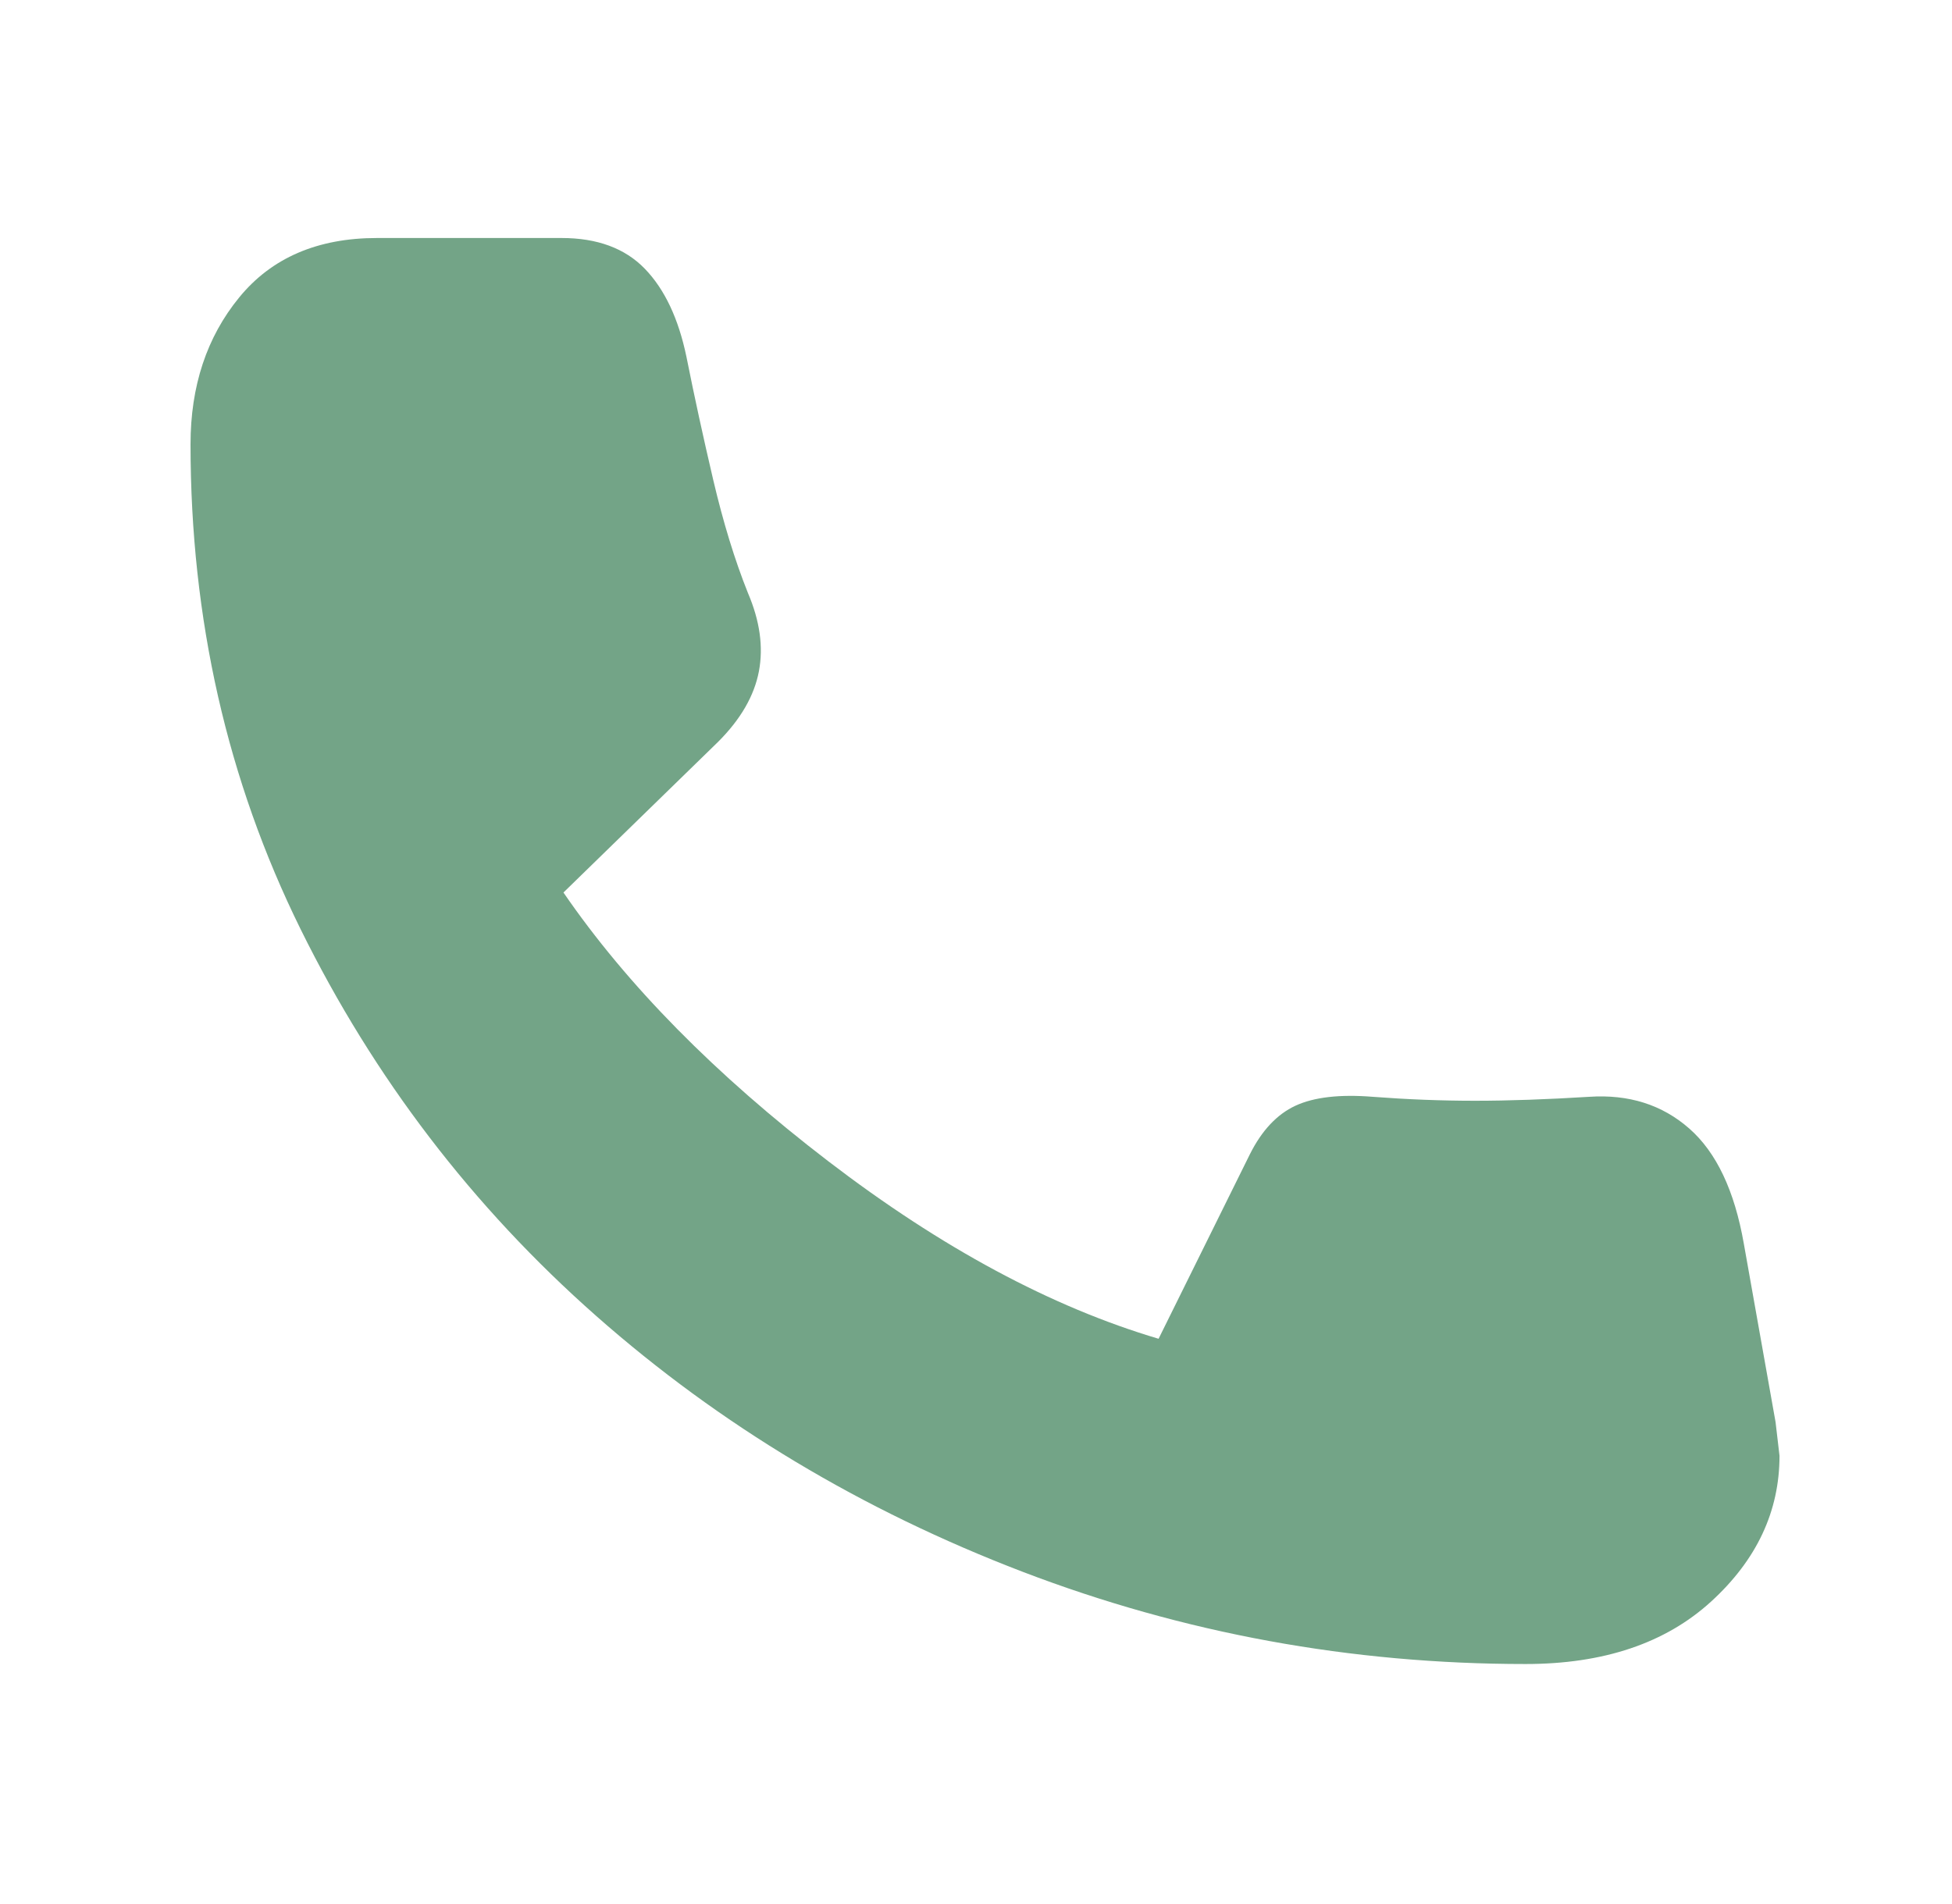 <svg xmlns="http://www.w3.org/2000/svg" fill="none" viewBox="0 0 41 40" height="40" width="41">
<g id="android_dialer_FILL1_wght400_GRAD0_opsz48 1">
<path fill="#73A487" d="M32.044 34.958C28.377 34.958 24.856 34.312 21.481 33.021C18.106 31.729 15.12 29.938 12.523 27.646C9.926 25.354 7.856 22.646 6.314 19.521C4.773 16.396 4.002 13 4.002 9.333C4.002 8.111 4.342 7.083 5.023 6.25C5.703 5.417 6.669 5 7.919 5H11.794C12.544 5 13.127 5.215 13.544 5.646C13.96 6.076 14.252 6.694 14.419 7.5C14.585 8.333 14.773 9.194 14.981 10.083C15.19 10.972 15.432 11.764 15.71 12.458C15.96 13.042 16.037 13.59 15.94 14.104C15.842 14.618 15.557 15.111 15.085 15.583L11.835 18.75C13.169 20.694 15.023 22.576 17.398 24.396C19.773 26.215 22.085 27.458 24.335 28.125L26.252 24.25C26.502 23.75 26.821 23.41 27.21 23.229C27.599 23.049 28.141 22.986 28.835 23.042C29.558 23.097 30.273 23.125 30.981 23.125C31.689 23.125 32.488 23.097 33.377 23.042C34.21 22.986 34.912 23.208 35.481 23.708C36.051 24.208 36.432 25.014 36.627 26.125L37.294 29.875C37.294 29.875 37.321 30.111 37.377 30.583C37.377 31.75 36.898 32.771 35.94 33.646C34.981 34.521 33.682 34.958 32.044 34.958Z" id="Vector"></path>
</g>
</svg>
